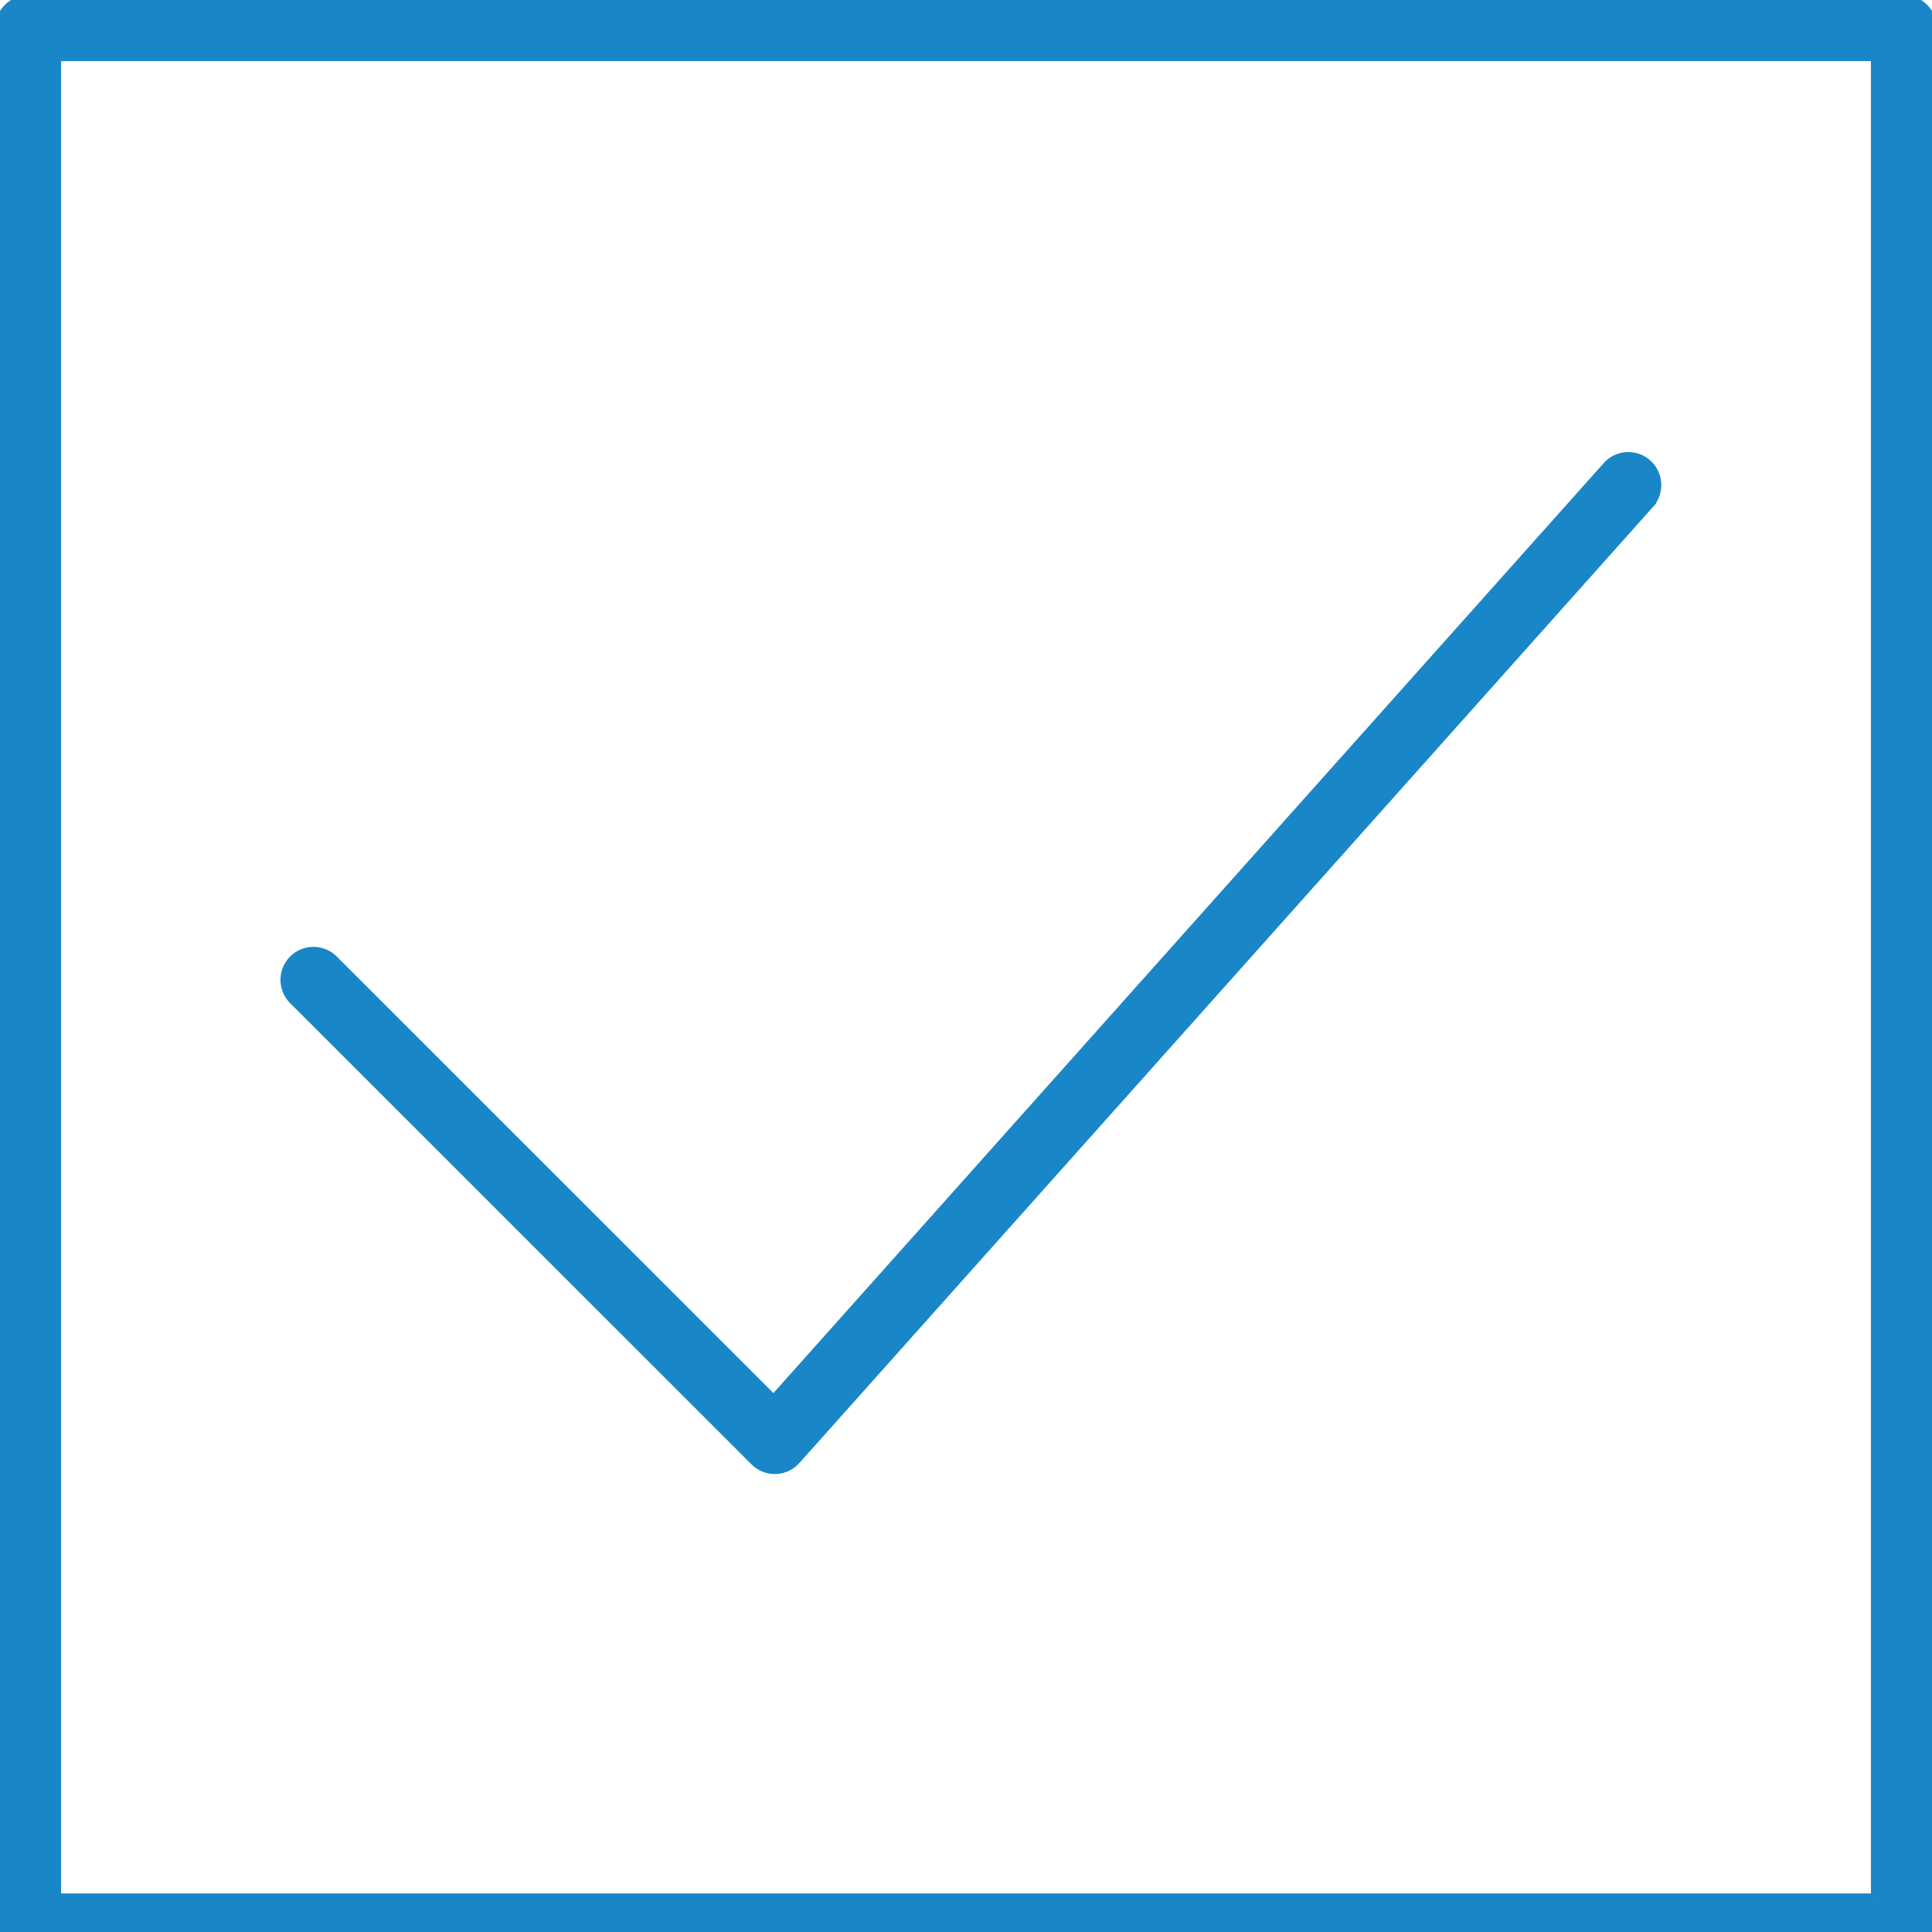 <svg xmlns="http://www.w3.org/2000/svg" viewBox="0 0 100 100" fill-rule="evenodd"><g><path d="M39.073 75.619c.274.273.644.426 1.03.426h.041a1.453 1.453 0 0 0 1.045-.486l44.204-49.511a1.457 1.457 0 0 0-2.173-1.94L40.042 72.47 17.254 49.687a1.455 1.455 0 1 0-2.059 2.06l23.878 23.872z" stroke-width="0.5" stroke="#1986c8" fill="#1986c8"></path><path d="M98.544 0H1.457C.653 0 .001.652.001 1.457v98.255c0 .805.652 1.457 1.456 1.457h97.087c.805 0 1.456-.652 1.456-1.457V1.457C100 .652 99.349 0 98.544 0zm-1.456 98.255H2.913V2.912h94.175v95.343z" stroke-width="0.5" stroke="#1986c8" fill="#1986c8"></path></g></svg>
